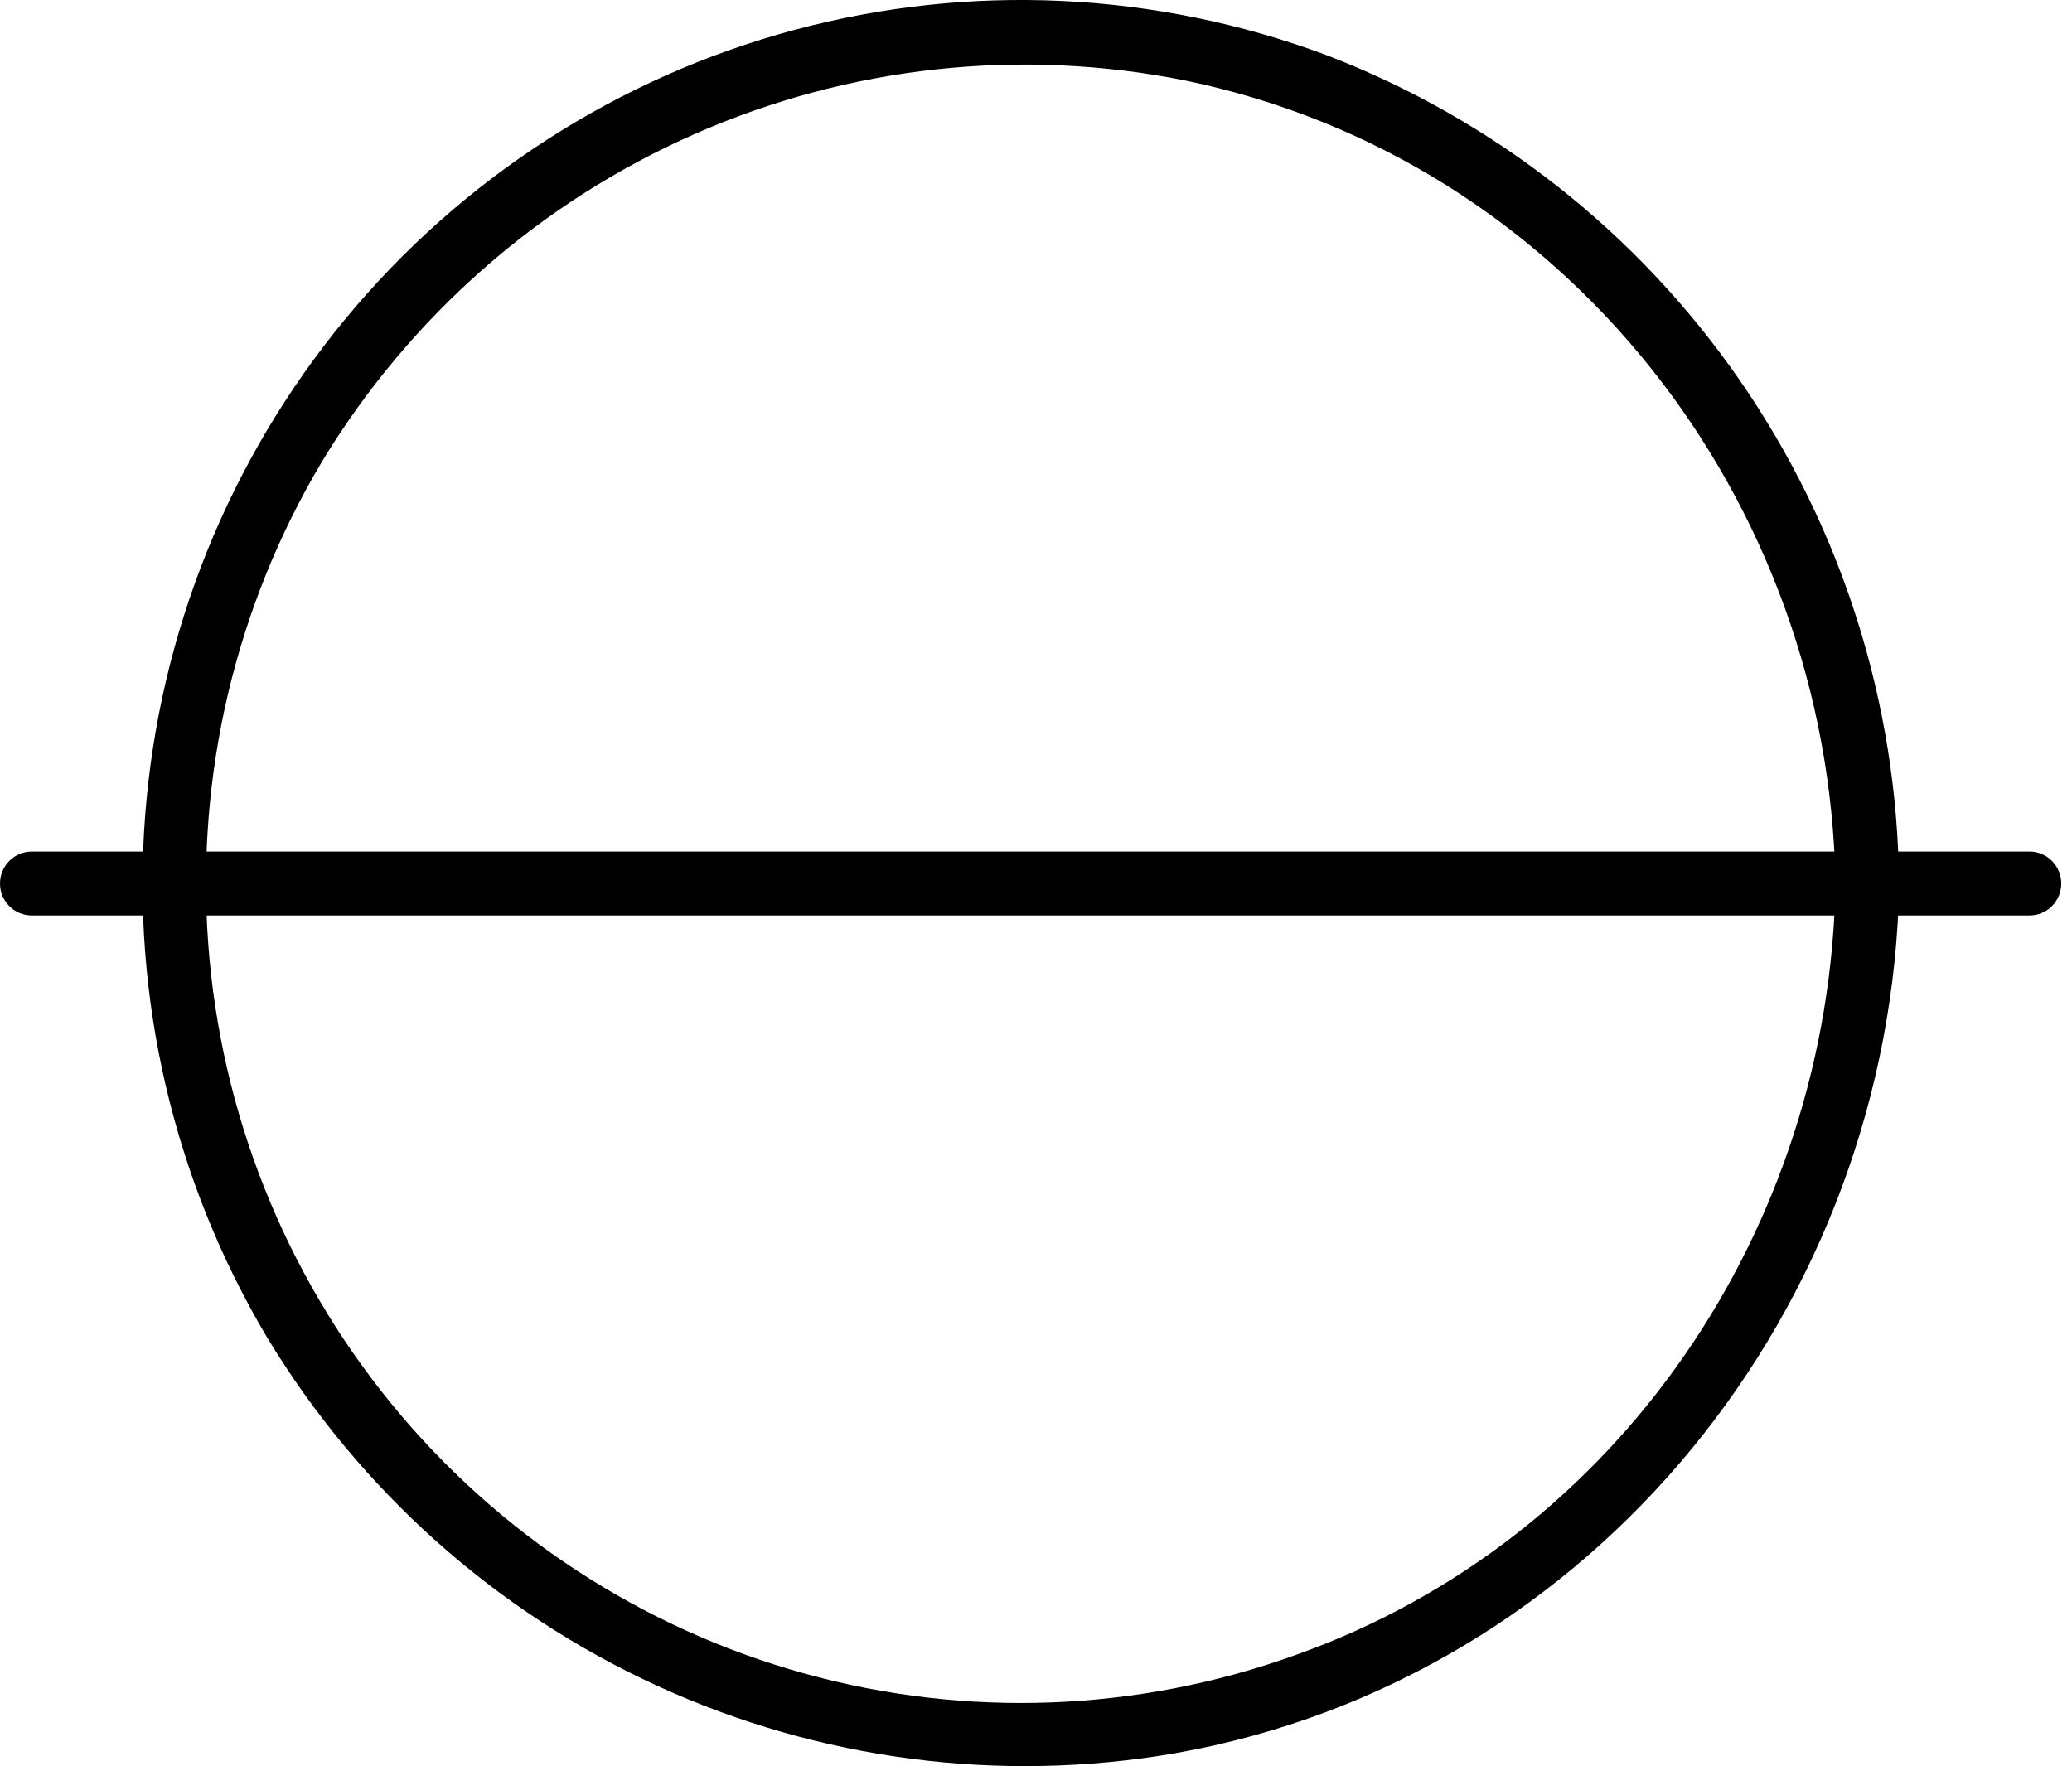 <svg width="61" height="52" viewBox="0 0 61 52" fill="none" xmlns="http://www.w3.org/2000/svg">
<path d="M54.038 26.014C53.863 36.095 47.709 45.323 38.157 48.723C33.501 50.404 28.441 50.595 23.672 49.27C18.903 47.946 14.658 45.17 11.517 41.324C8.377 37.477 6.495 32.748 6.13 27.784C5.765 22.82 6.934 17.863 9.477 13.594C12.063 9.323 15.892 5.955 20.445 3.949C24.998 1.942 30.054 1.394 34.928 2.377C46.076 4.698 53.844 14.704 54.038 26.014C54.038 27.225 55.908 27.225 55.908 26.014C55.863 20.712 54.228 15.547 51.218 11.194C48.208 6.842 43.962 3.504 39.037 1.618C34.016 -0.252 28.543 -0.508 23.371 0.885C18.2 2.278 13.585 5.251 10.164 9.394C6.744 13.537 4.685 18.646 4.273 24.016C3.86 29.387 5.114 34.753 7.862 39.376C10.584 43.879 14.589 47.455 19.357 49.639C24.124 51.822 29.434 52.513 34.597 51.621C46.936 49.438 55.696 38.448 55.914 26.008C55.927 24.804 54.056 24.804 54.038 26.014Z" fill="black"/>
<path d="M0.935 26.955H59.749C59.997 26.955 60.235 26.856 60.41 26.68C60.586 26.503 60.684 26.264 60.684 26.014C60.684 25.765 60.586 25.525 60.41 25.349C60.235 25.172 59.997 25.073 59.749 25.073H0.935C0.687 25.073 0.449 25.172 0.274 25.349C0.099 25.525 0 25.765 0 26.014C0 26.264 0.099 26.503 0.274 26.68C0.449 26.856 0.687 26.955 0.935 26.955Z" fill="black"/>
</svg>
